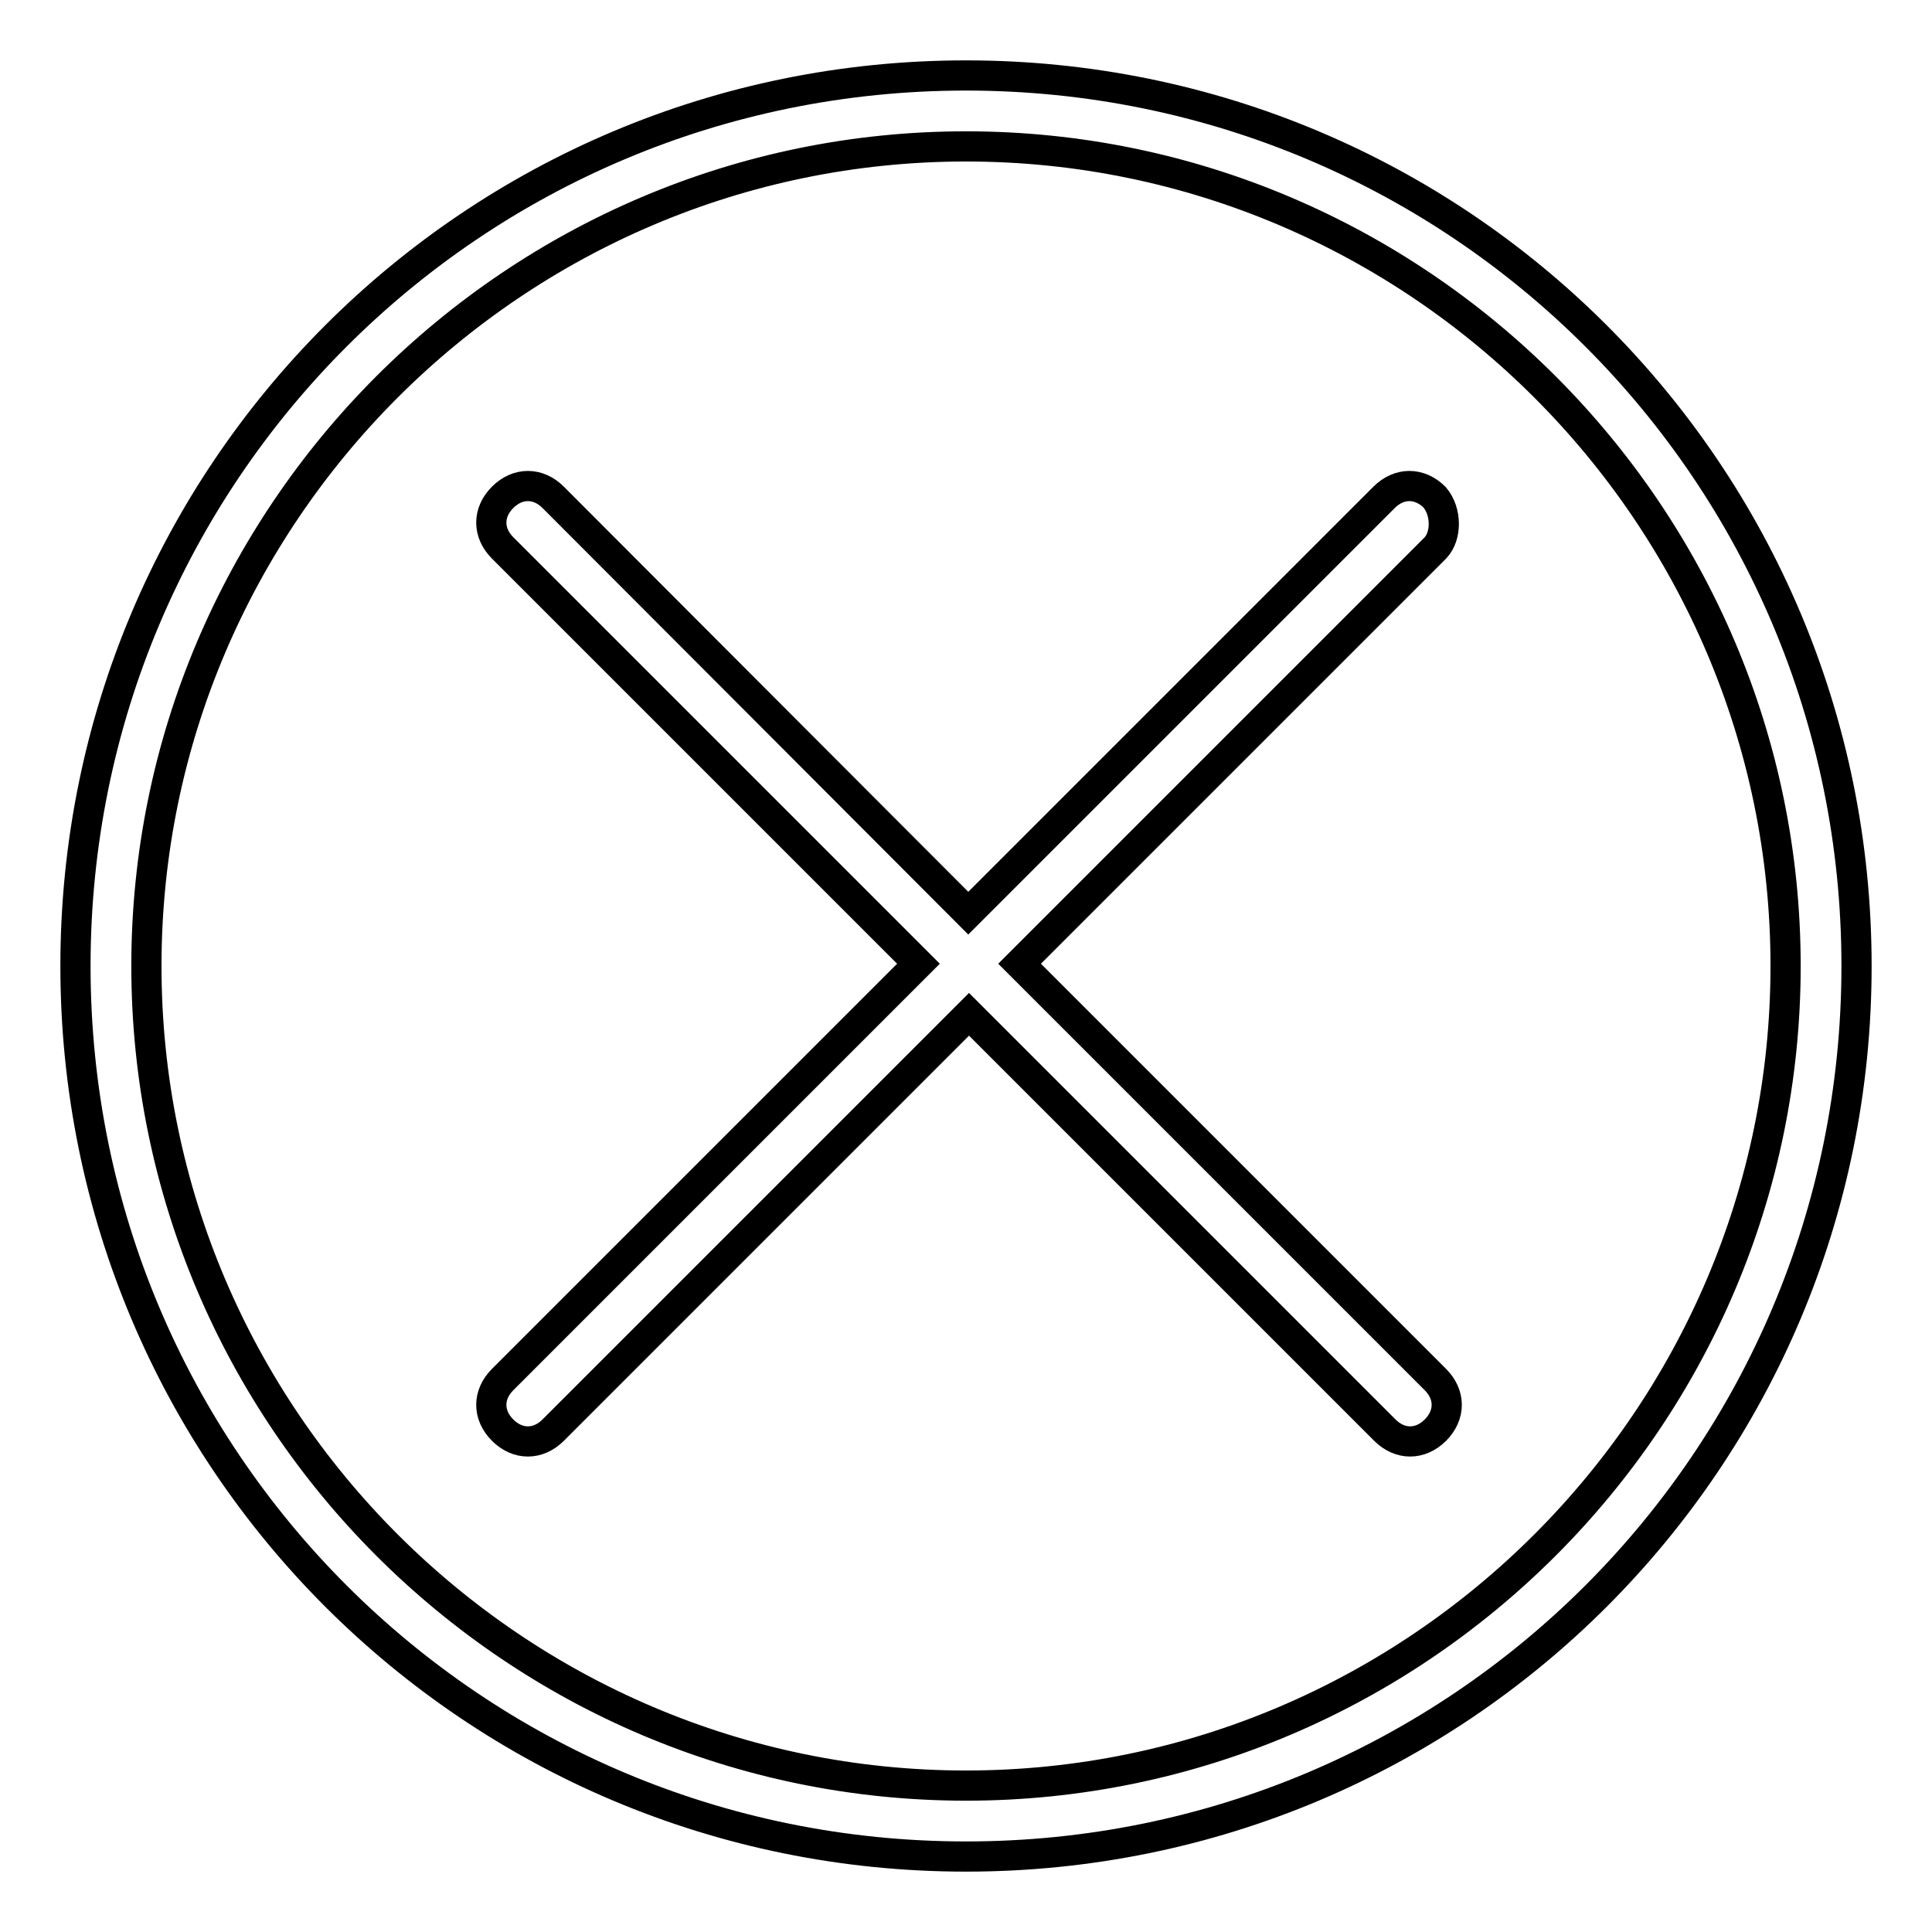 <?xml version="1.0" encoding="utf-8"?>
<!-- Svg Vector Icons : http://www.onlinewebfonts.com/icon -->
<!DOCTYPE svg PUBLIC "-//W3C//DTD SVG 1.1//EN" "http://www.w3.org/Graphics/SVG/1.1/DTD/svg11.dtd">
<svg version="1.1" xmlns="http://www.w3.org/2000/svg" xmlns:xlink="http://www.w3.org/1999/xlink" x="0px" y="0px" viewBox="0 0 256 256" enable-background="new 0 0 256 256" xml:space="preserve">
<g> <path stroke-width="4" fill-opacity="0" stroke="#000000"  d="M128,10C62.7,10,10,62.7,10,128c0,65.3,52.7,118,118,118c65.3,0,118-52.7,118-118C246,62.7,193.3,10,128,10 z M128,236.6c-59.8,0-108.6-48.8-108.6-108.6C19.4,68.2,68.2,19.4,128,19.4c59.8,0,108.6,48.8,108.6,108.6 C236.6,187.8,187.8,236.6,128,236.6z"/> <path stroke-width="4" fill-opacity="0" stroke="#000000"  d="M190.1,65.9L190.1,65.9c-2-2-4.7-2-6.7,0l-55.1,55.1L73.3,65.9c-2-2-4.7-2-6.7,0l0,0c-2,2-2,4.7,0,6.7 l55.1,55.1l-55.1,55.1c-2,2-2,4.7,0,6.7l0,0c2,2,4.7,2,6.7,0l55.1-55.1l55.1,55.1c2,2,4.7,2,6.7,0l0,0c2-2,2-4.7,0-6.7l-55.1-55.1 l55.1-55.1C191.7,71,191.7,67.8,190.1,65.9z"/></g>
</svg>
